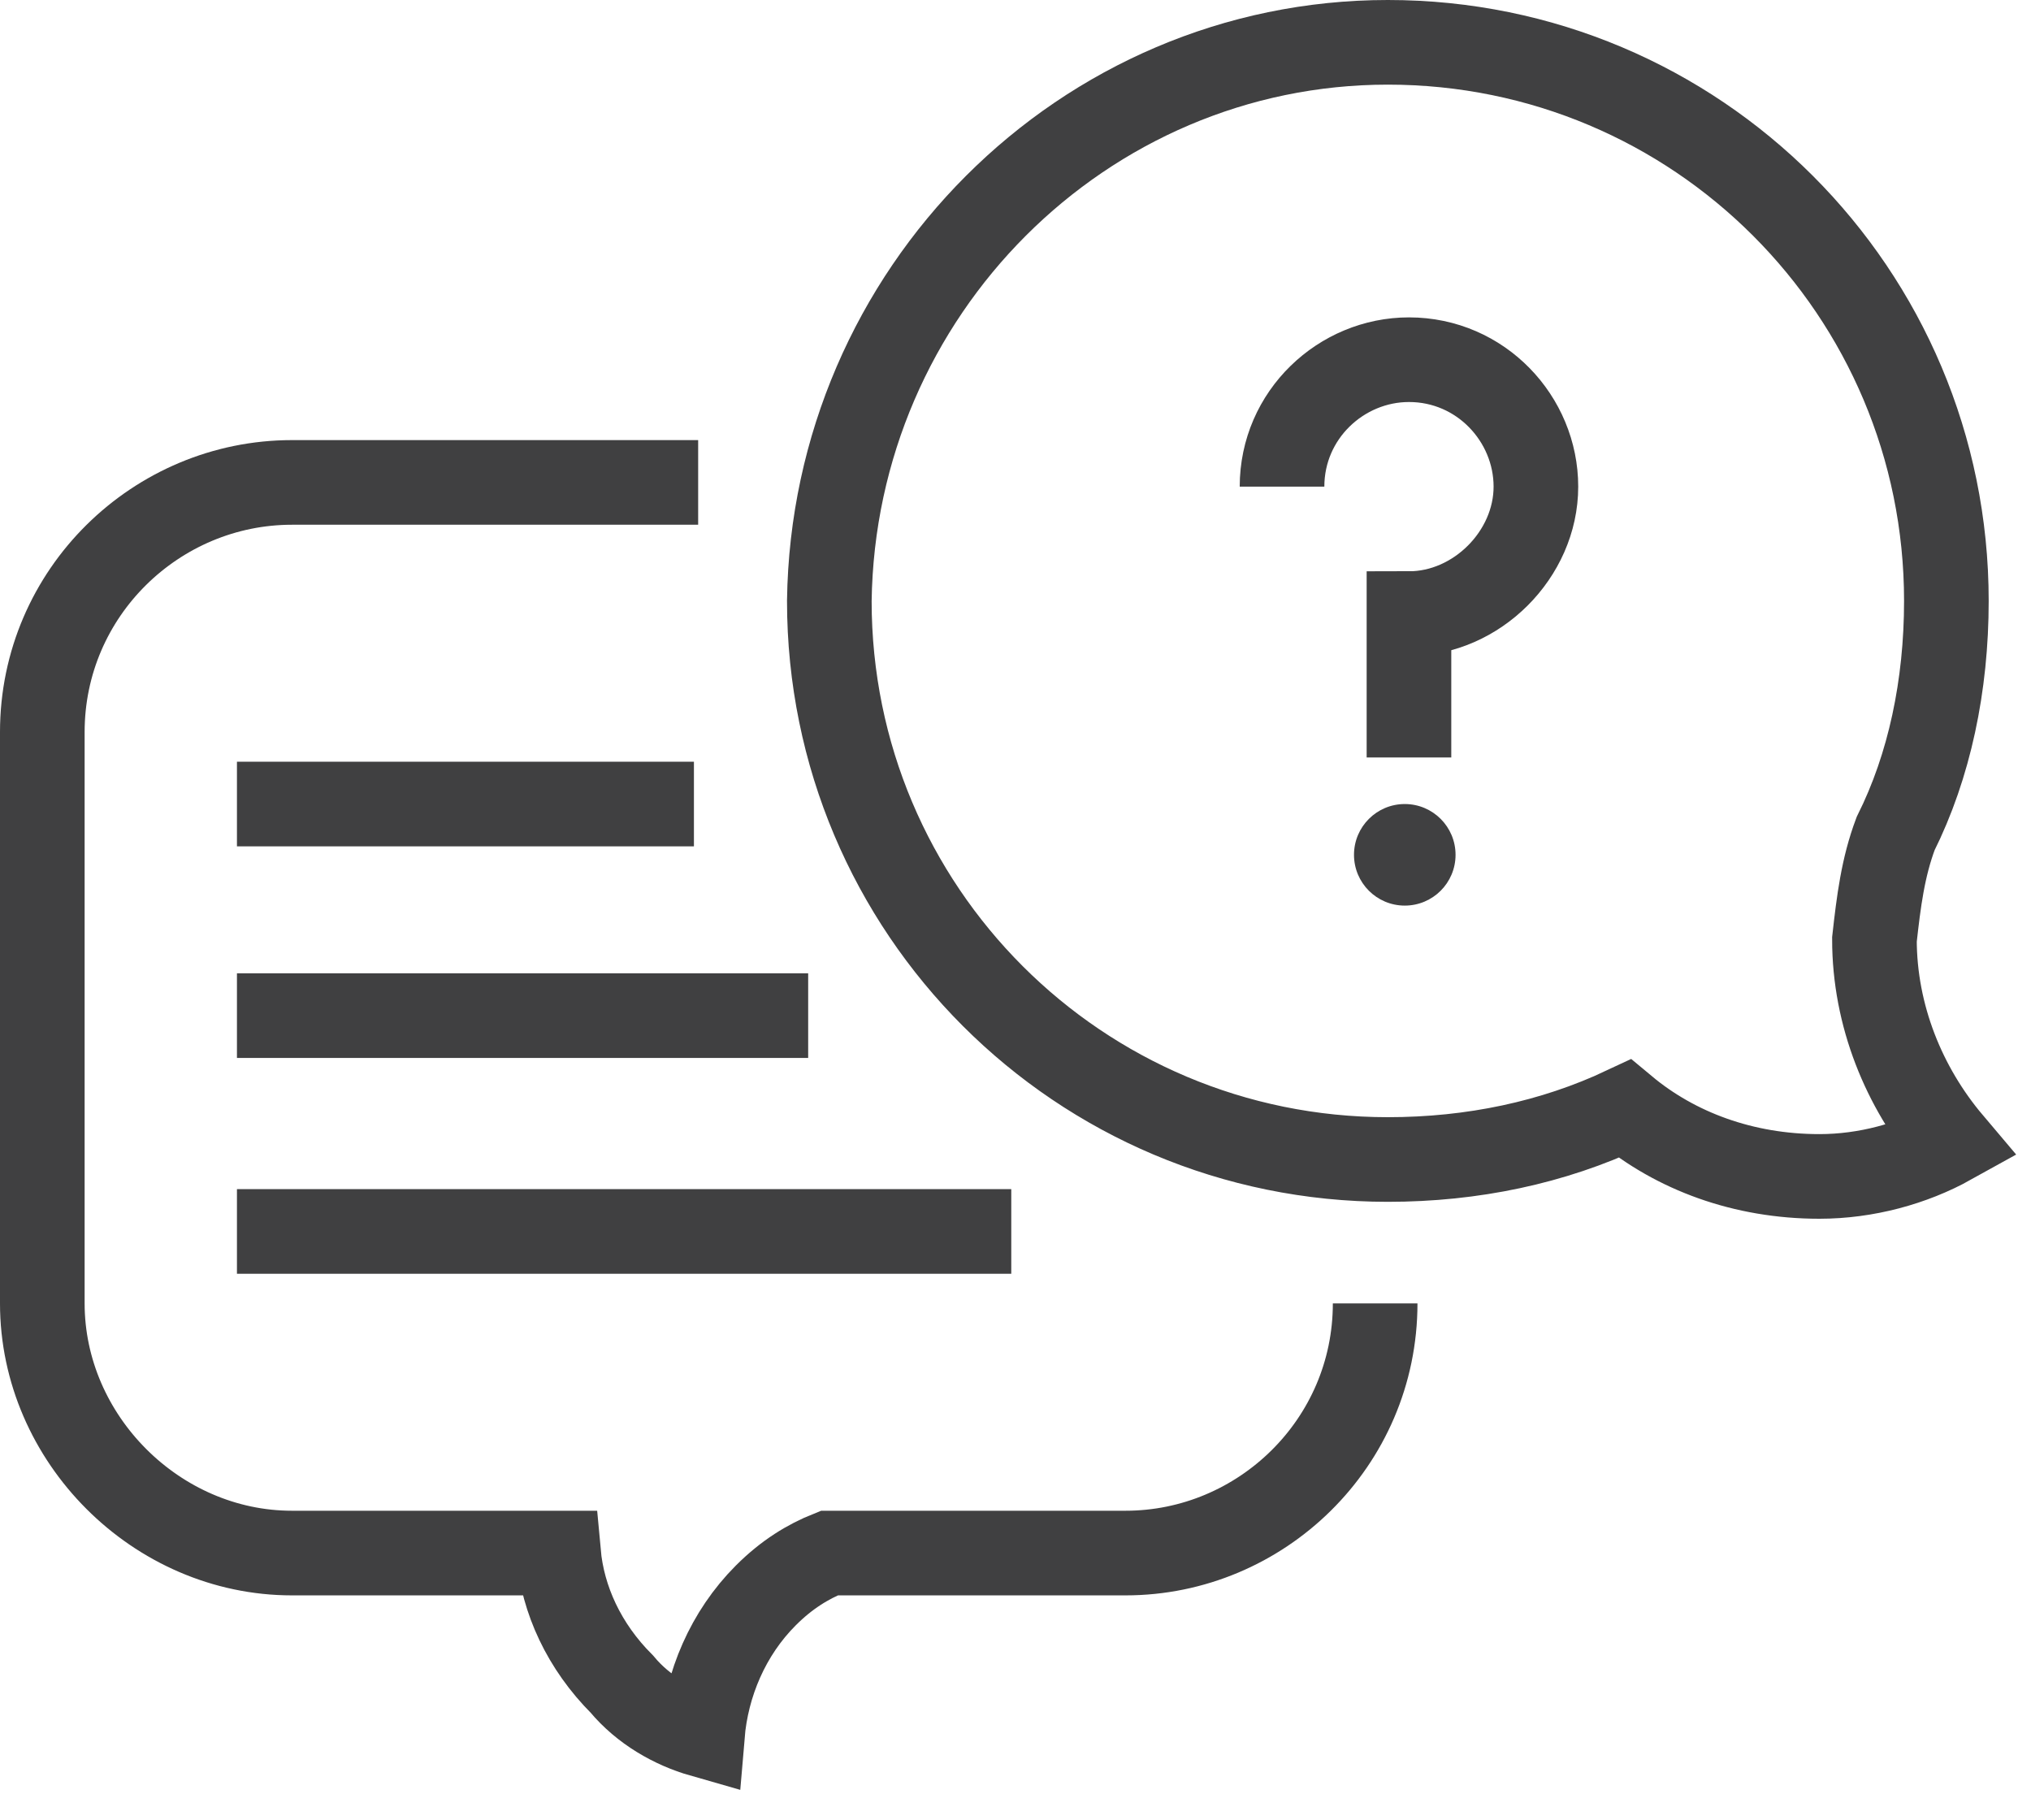 <svg width="48" height="43" viewBox="0 0 48 43" fill="none" xmlns="http://www.w3.org/2000/svg">
<path d="M5.6 19H16.4" stroke="#404041" stroke-width="2" stroke-miterlimit="10"/>
<path d="M5.6 24H19.1" stroke="#404041" stroke-width="2" stroke-miterlimit="10"/>
<path d="M5.6 29.1H23.9" stroke="#404041" stroke-width="2" stroke-miterlimit="10"/>
<path d="M32.5 30.8C32.5 34.1 29.8 36.7 26.6 36.7H19.6C19.1 36.9 18.6 37.2 18.1 37.7C17.2 38.6 16.7 39.8 16.6 41C15.9 40.8 15.2 40.4 14.7 39.8C13.8 38.9 13.3 37.8 13.2 36.7H6.9C3.7 36.7 1 34 1 30.8V17.3C1 14 3.7 11.4 6.9 11.4H16.5" stroke="#404041" stroke-width="2" stroke-miterlimit="10"/>
<path d="M44.3 22.2C44.3 24 45 25.7 46.1 27C45.2 27.5 44.1 27.8 43 27.8C41.2 27.8 39.6 27.2 38.4 26.2C36.7 27 34.8 27.4 32.8 27.4C25.5 27.4 19.6 21.5 19.6 14.2C19.7 6.9 25.6 1 32.8 1C40.1 1 46 6.9 46 14.2C46 16.2 45.6 18.1 44.8 19.7C44.5 20.5 44.4 21.3 44.3 22.2Z" stroke="#404041" stroke-width="2" stroke-miterlimit="10"/>
<path d="M30.299 11.5C30.299 9.8 31.699 8.5 33.299 8.5C34.999 8.5 36.299 9.9 36.299 11.5C36.299 13.1 34.899 14.5 33.299 14.5V17.9" stroke="#404041" stroke-width="2" stroke-miterlimit="10"/>
<path d="M33.2 21.4C33.863 21.4 34.4 20.863 34.4 20.2C34.4 19.537 33.863 19 33.2 19C32.537 19 32 19.537 32 20.2C32 20.863 32.537 21.4 33.2 21.4Z" fill="#404041"/>
</svg>

